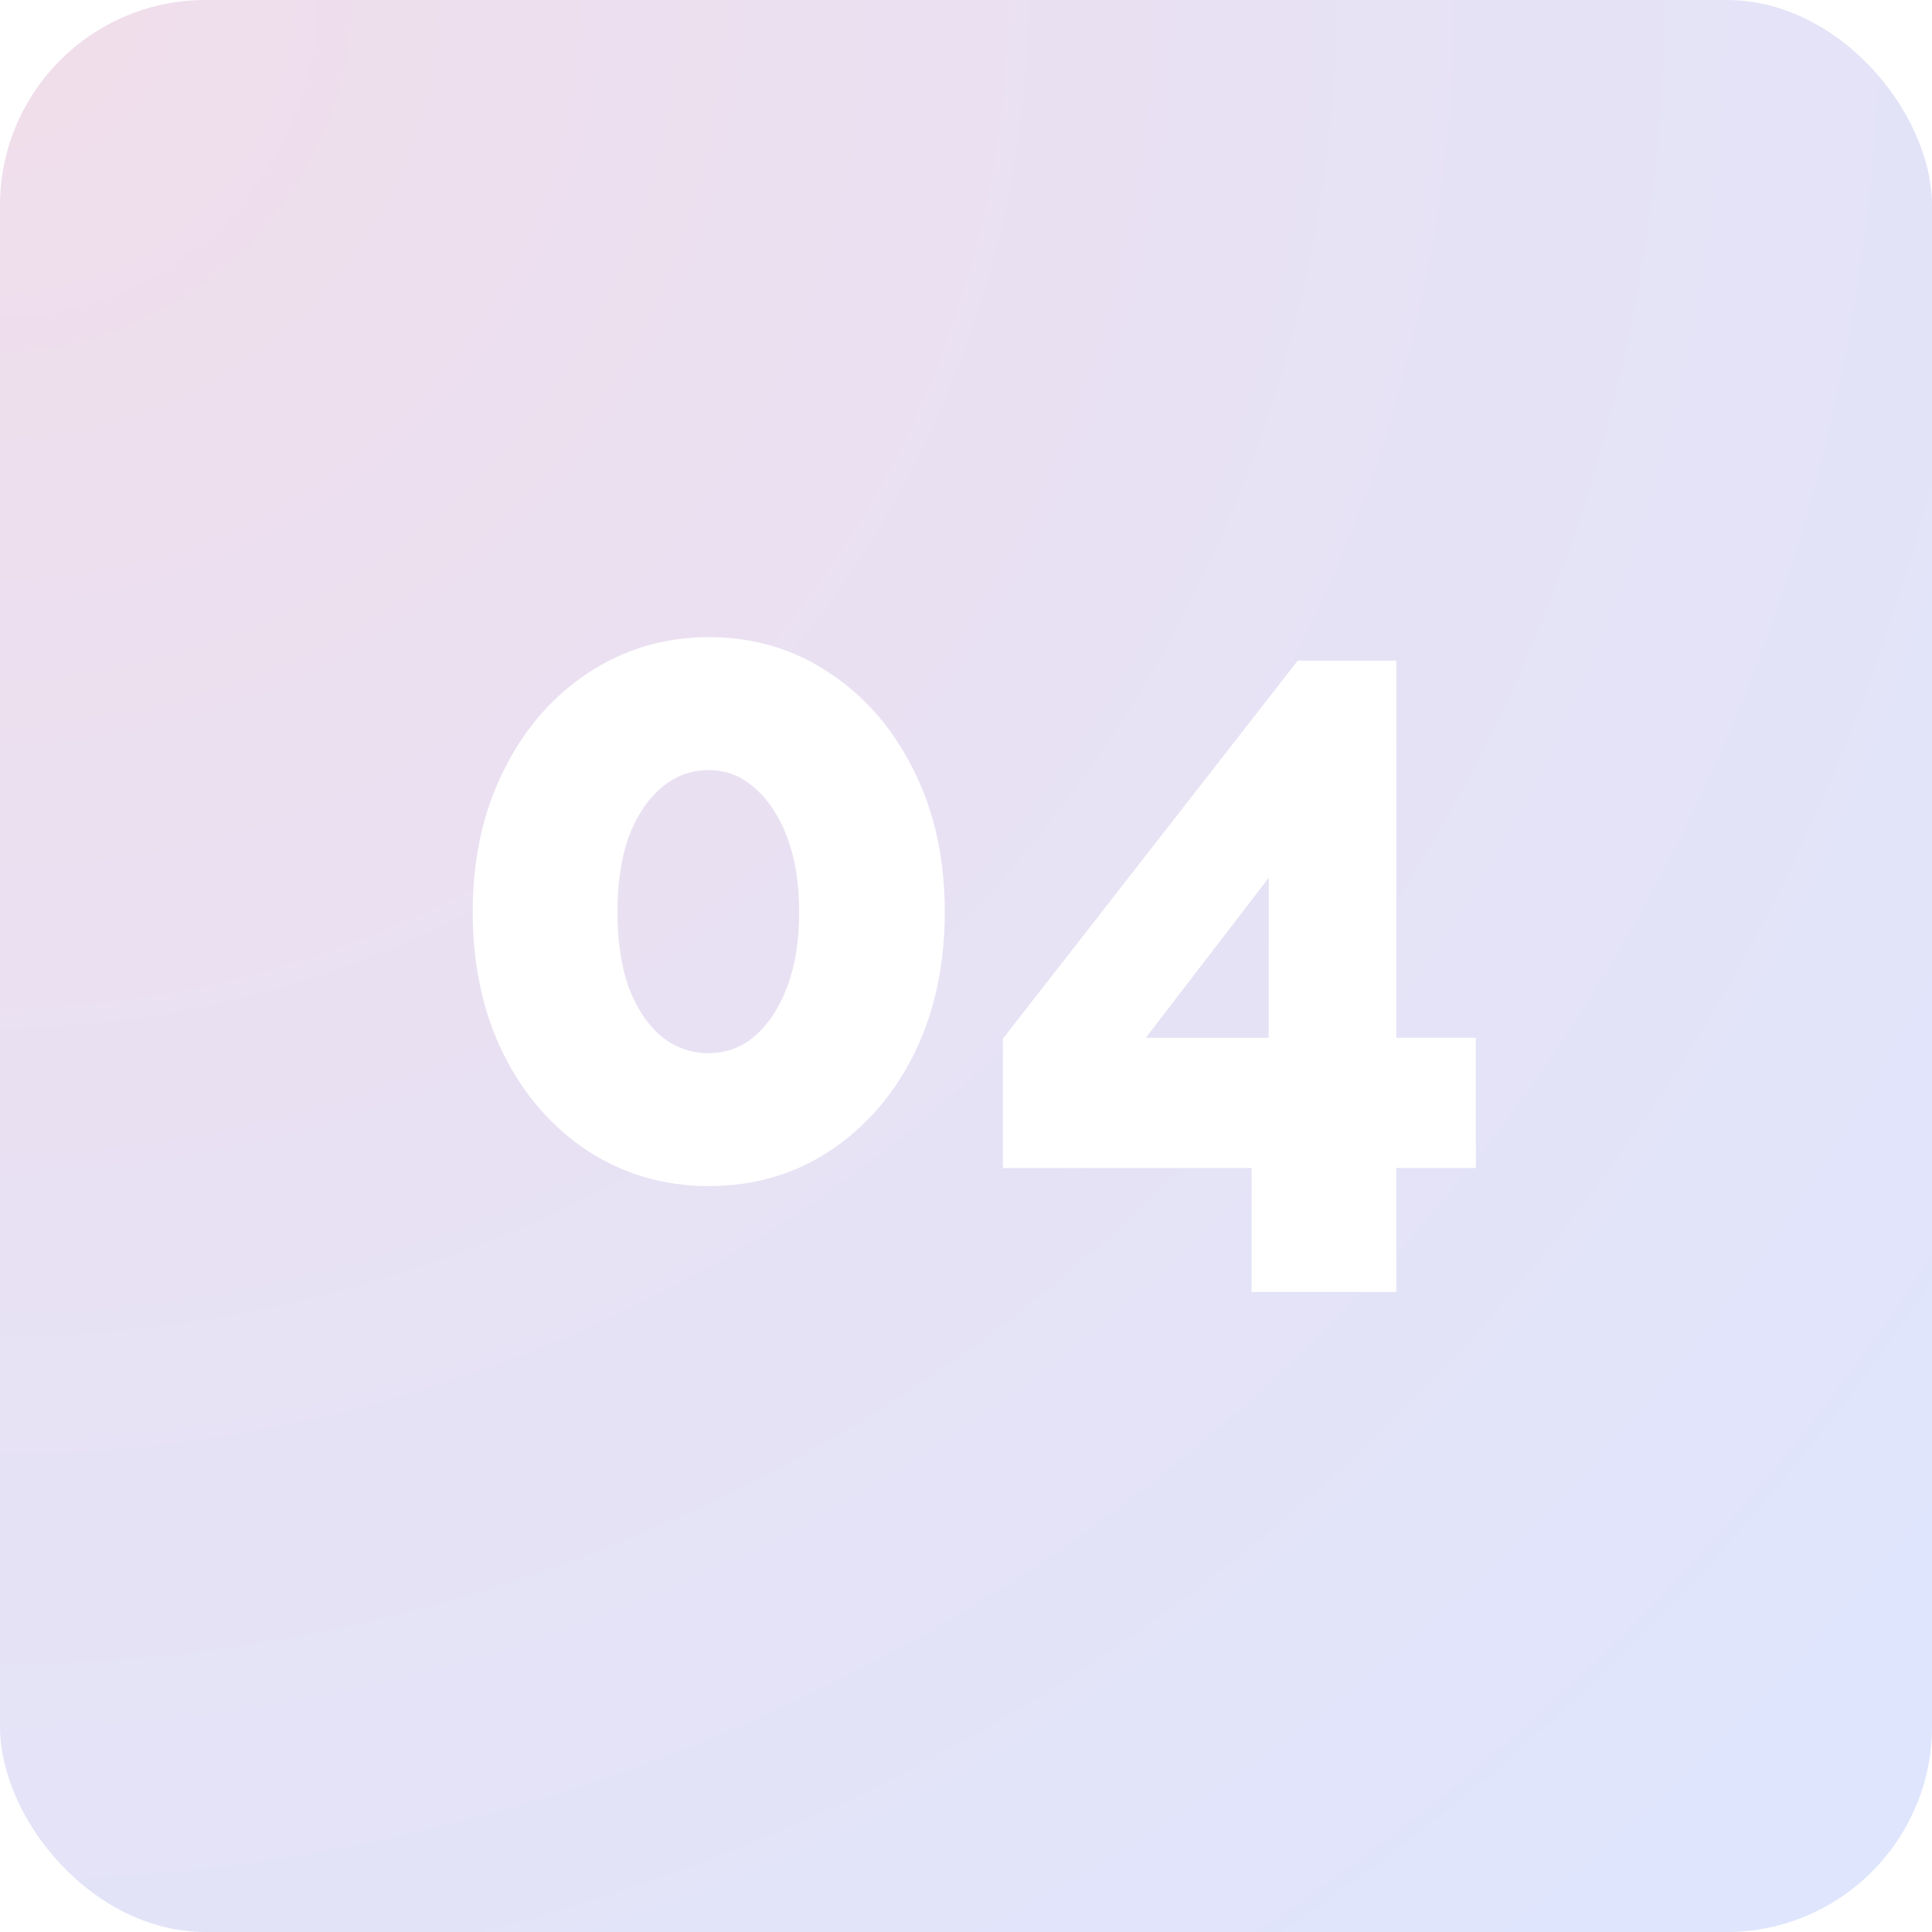<?xml version="1.0" encoding="UTF-8"?> <svg xmlns="http://www.w3.org/2000/svg" width="94" height="94" viewBox="0 0 94 94" fill="none"><g filter="url(#filter0_b_97_50)"><rect width="94" height="94" rx="10" fill="url(#paint0_radial_97_50)" fill-opacity="0.2"></rect></g><path d="M45.968 44.376C45.968 46.957 45.469 49.26 44.472 51.284C43.475 53.279 42.111 54.848 40.38 55.992C38.649 57.136 36.684 57.708 34.484 57.708C32.313 57.708 30.348 57.136 28.588 55.992C26.857 54.848 25.493 53.279 24.496 51.284C23.499 49.26 23 46.957 23 44.376C23 41.795 23.499 39.507 24.496 37.512C25.493 35.488 26.857 33.904 28.588 32.76C30.348 31.587 32.313 31 34.484 31C36.684 31 38.649 31.587 40.38 32.76C42.111 33.904 43.475 35.488 44.472 37.512C45.469 39.507 45.968 41.795 45.968 44.376ZM38.884 44.376C38.884 42.997 38.693 41.795 38.312 40.768C37.931 39.741 37.403 38.935 36.728 38.348C36.083 37.761 35.335 37.468 34.484 37.468C33.604 37.468 32.827 37.761 32.152 38.348C31.477 38.935 30.949 39.741 30.568 40.768C30.216 41.795 30.04 42.997 30.04 44.376C30.04 45.755 30.216 46.957 30.568 47.984C30.949 49.011 31.477 49.817 32.152 50.404C32.827 50.961 33.604 51.24 34.484 51.24C35.335 51.24 36.083 50.961 36.728 50.404C37.403 49.817 37.931 49.011 38.312 47.984C38.693 46.957 38.884 45.755 38.884 44.376Z" fill="url(#paint1_linear_97_50)"></path><path d="M60.895 62.856V56.828H48.795V50.536L63.139 32.144H67.935V50.492H71.807V56.828H67.935V62.856H60.895ZM55.747 50.492H61.731V42.704L55.747 50.492Z" fill="url(#paint2_linear_97_50)"></path><defs><filter id="filter0_b_97_50" x="-24" y="-24" width="142" height="142" filterUnits="userSpaceOnUse" color-interpolation-filters="sRGB"><feFlood flood-opacity="0" result="BackgroundImageFix"></feFlood><feGaussianBlur in="BackgroundImageFix" stdDeviation="12"></feGaussianBlur><feComposite in2="SourceAlpha" operator="in" result="effect1_backgroundBlur_97_50"></feComposite><feBlend mode="normal" in="SourceGraphic" in2="effect1_backgroundBlur_97_50" result="shape"></feBlend></filter><radialGradient id="paint0_radial_97_50" cx="0" cy="0" r="1" gradientUnits="userSpaceOnUse" gradientTransform="rotate(45) scale(132.936)"><stop stop-color="#B85798"></stop><stop offset="1" stop-color="#5781F8"></stop></radialGradient><linearGradient id="paint1_linear_97_50" x1="26.939" y1="40.63" x2="126.418" y2="43.248" gradientUnits="userSpaceOnUse"><stop stop-color="white"></stop><stop offset="1" stop-color="white"></stop></linearGradient><linearGradient id="paint2_linear_97_50" x1="26.939" y1="40.63" x2="126.418" y2="43.248" gradientUnits="userSpaceOnUse"><stop stop-color="white"></stop><stop offset="1" stop-color="white"></stop></linearGradient></defs></svg> 